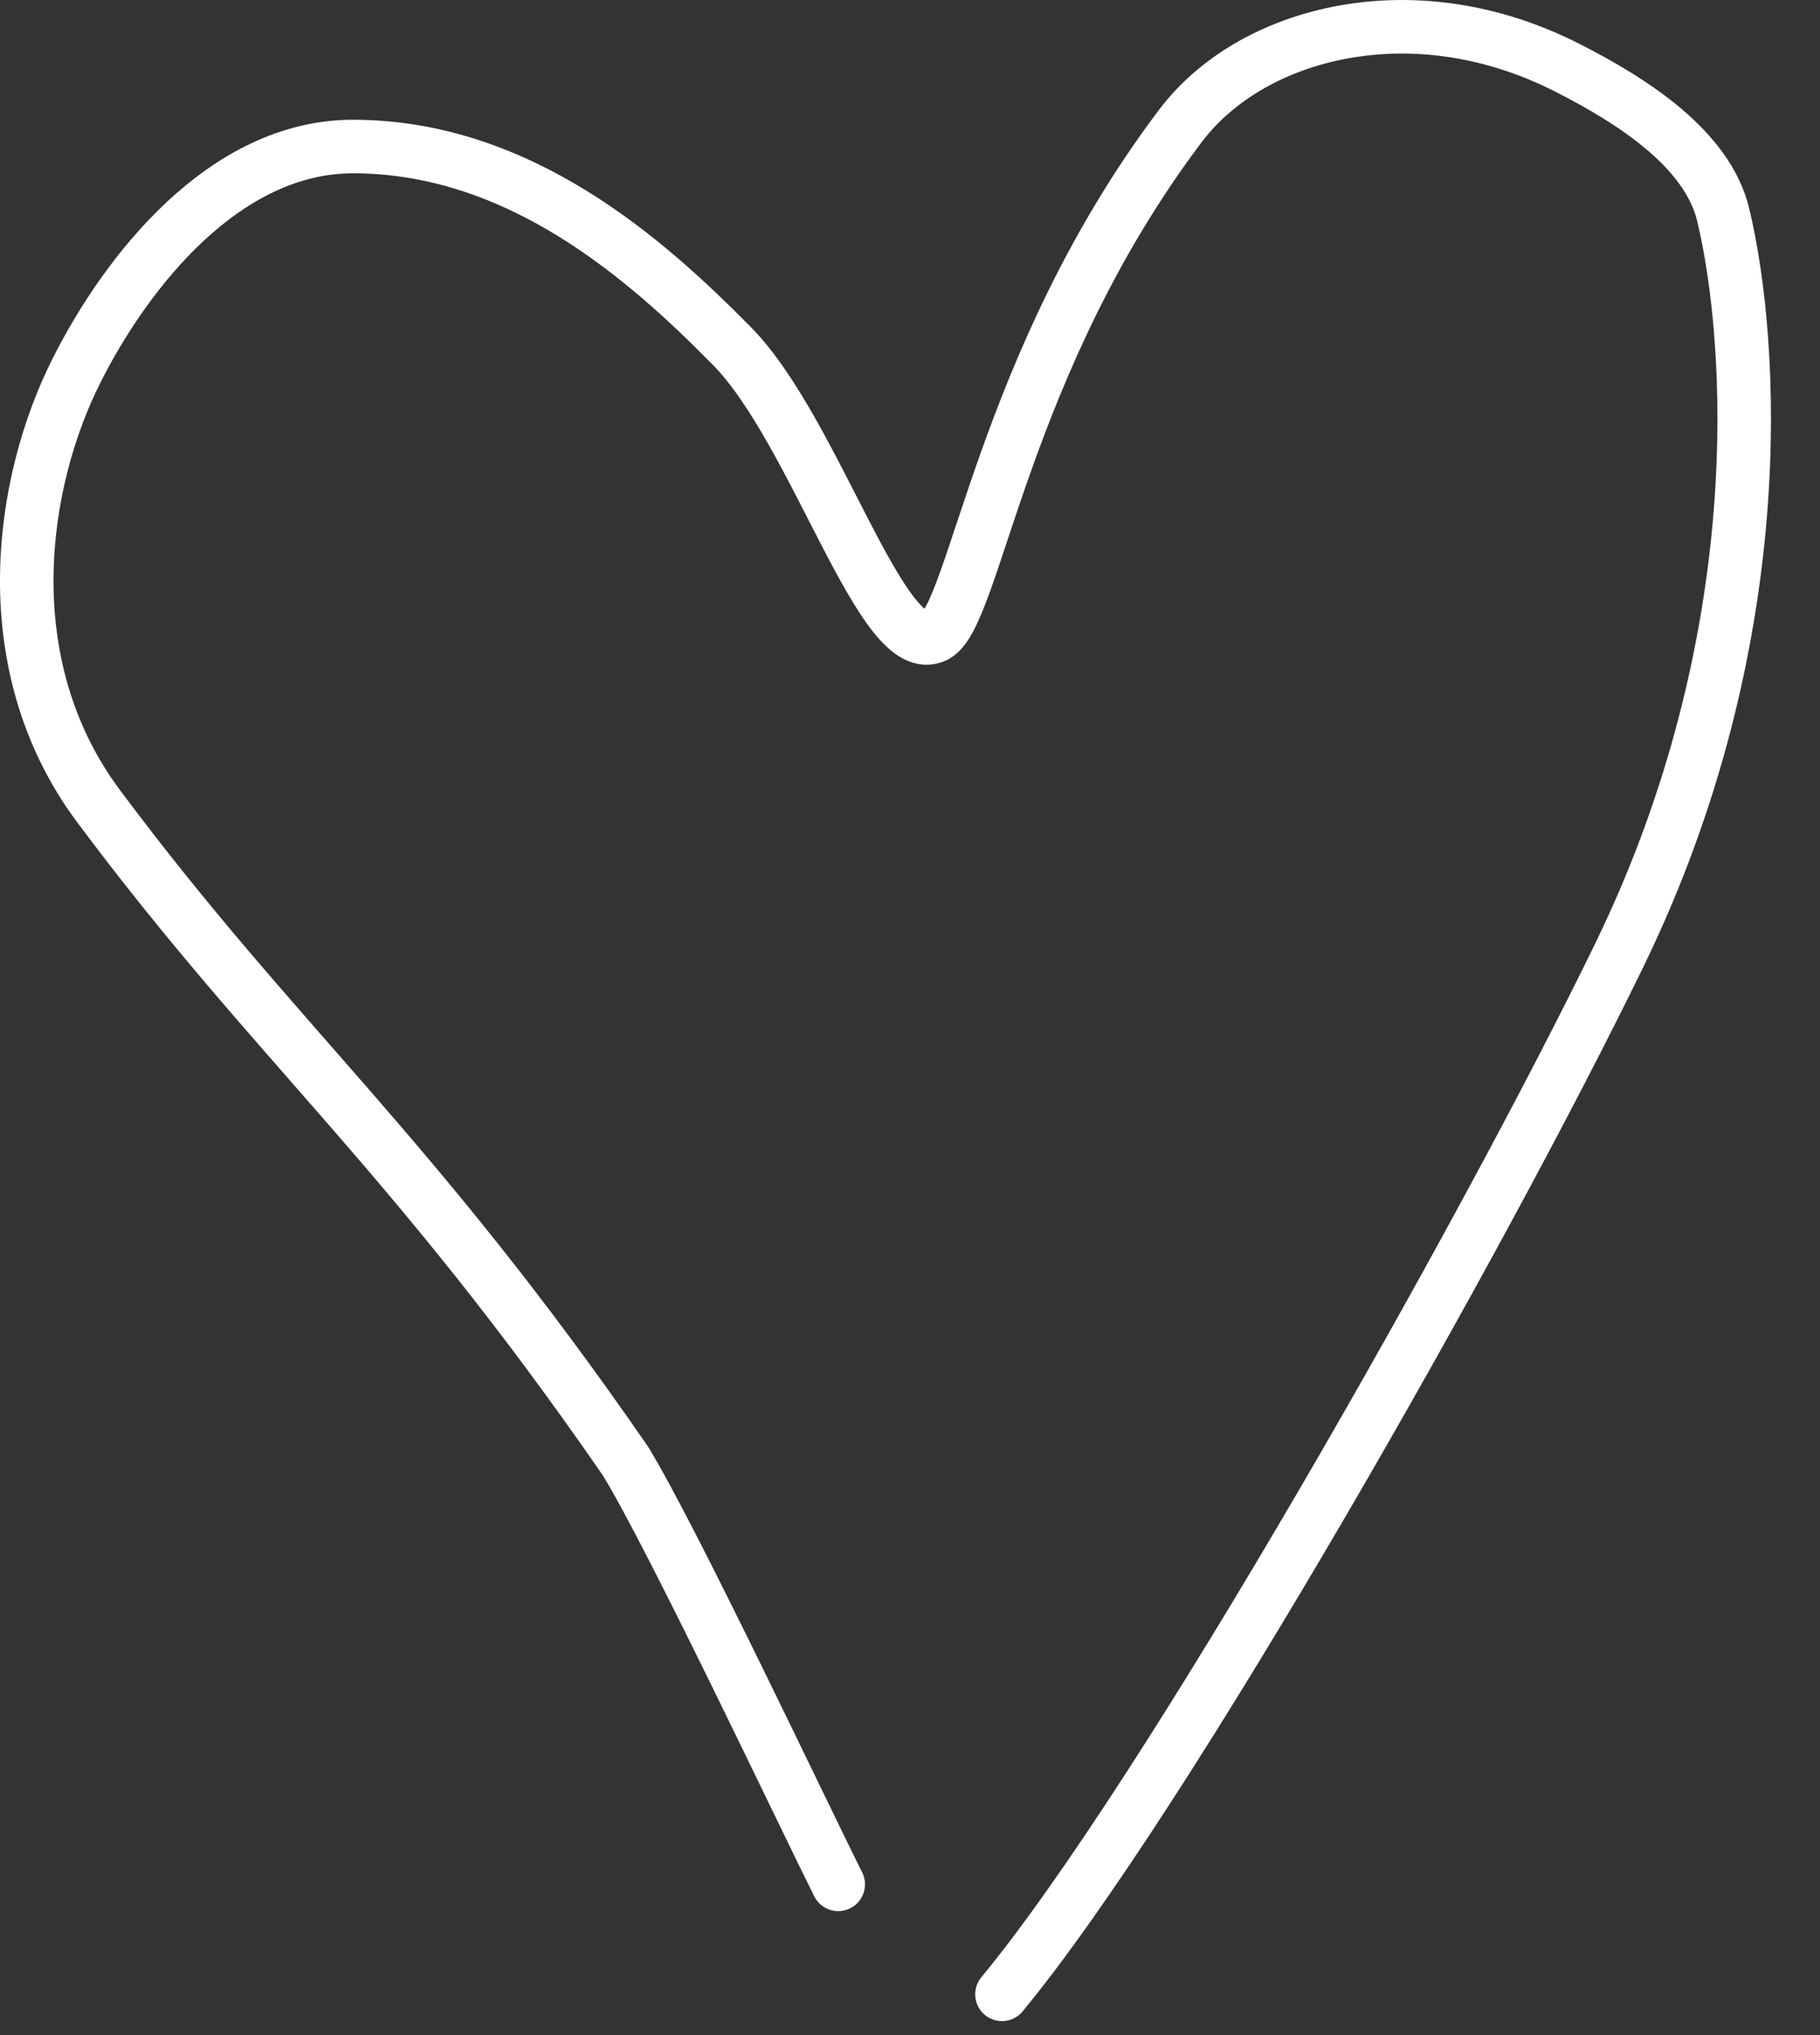 <?xml version="1.0" encoding="UTF-8"?> <svg xmlns="http://www.w3.org/2000/svg" width="34" height="38" viewBox="0 0 34 38" fill="none"><rect x="0" y="0" width="34" height="38" fill="#333333" stroke="none"/><path d="M18.718 37.239C21.789 33.524 27.724 23.031 30.255 17.826C33.12 11.935 32.759 6.385 32.193 4.015C31.899 2.787 30.519 1.893 29.266 1.258C28.014 0.624 26.657 0.377 25.343 0.558C24.029 0.739 22.8 1.358 22.047 2.357C18.719 6.77 18.218 11.48 17.48 11.87C16.49 12.393 15.243 8.052 13.672 6.46C12.101 4.868 9.722 2.737 6.594 2.736C4.193 2.736 2.365 5.069 1.437 6.904C0.368 9.015 -0.127 12.412 1.84 15.051C5.154 19.497 7.667 21.465 11.683 27.279C12.57 28.726 15.018 33.91 15.659 35.185" stroke="white" stroke-linecap="round"></path></svg> 